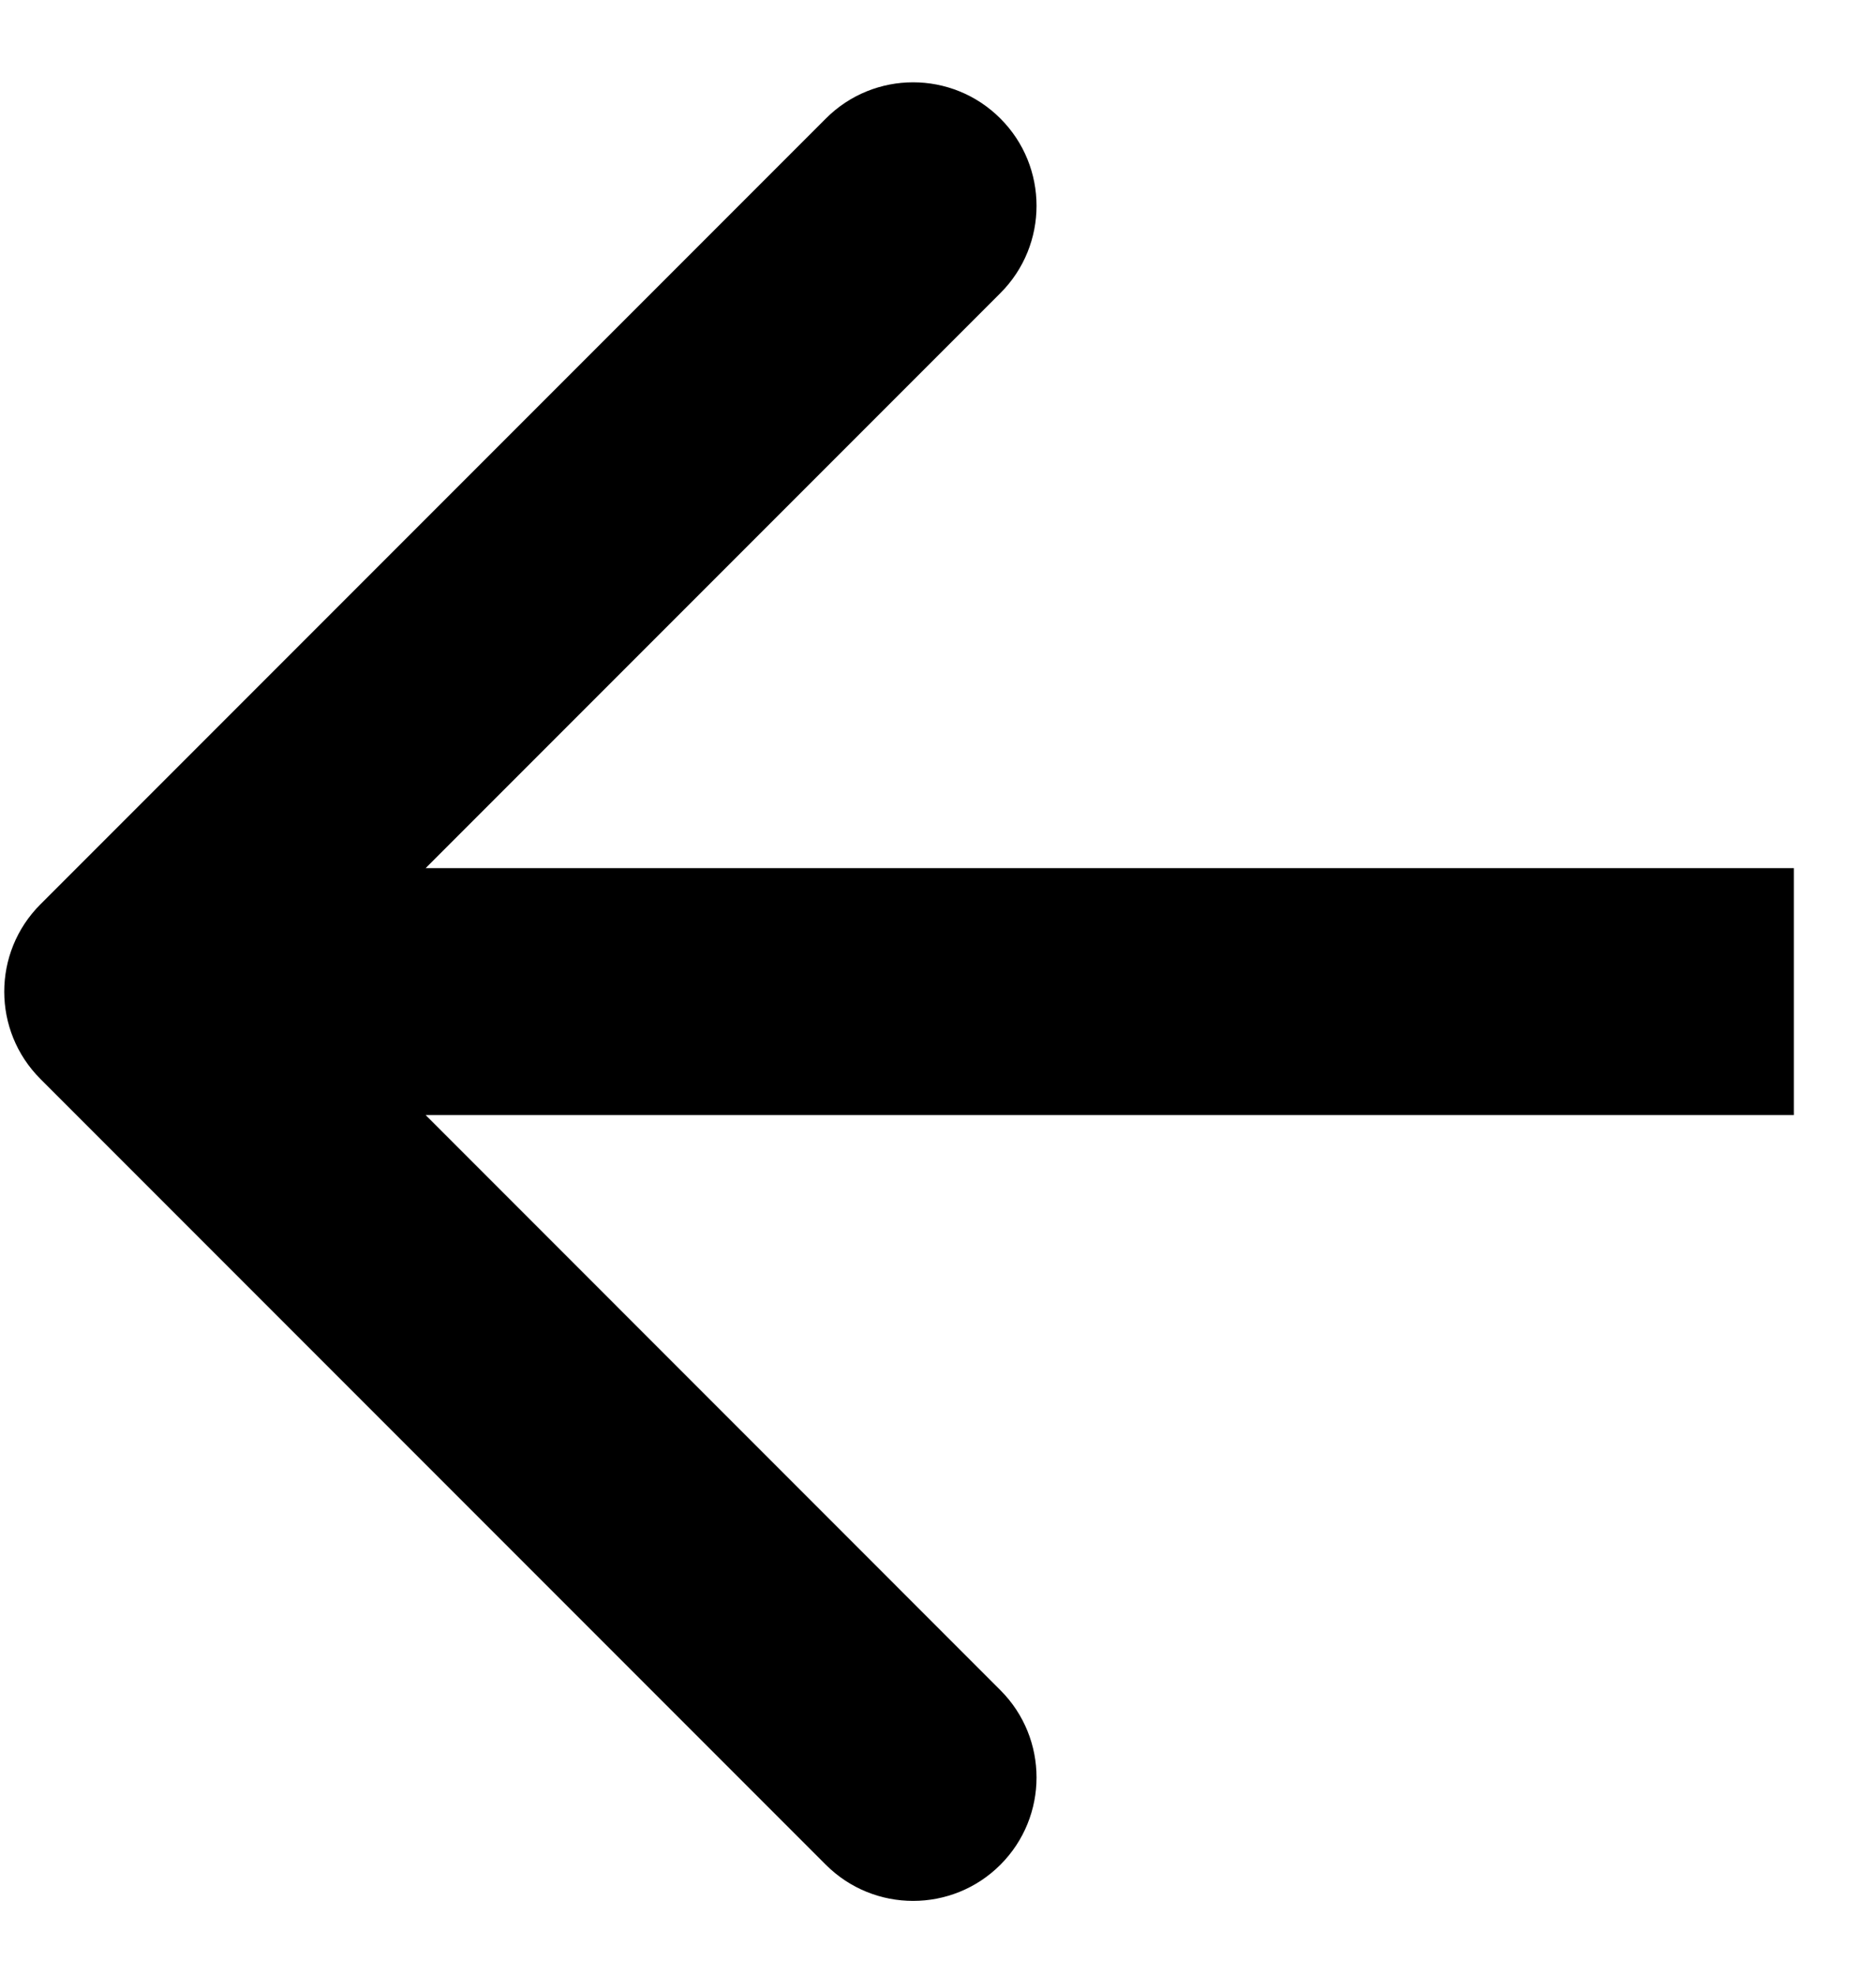 <svg width="19" height="20" viewBox="0 0 19 20" fill="none" xmlns="http://www.w3.org/2000/svg">
<path fill-rule="evenodd" clip-rule="evenodd" d="M8.364 1.2L0.409 9.155C-0.079 9.643 -0.079 10.434 0.409 10.922L8.364 18.877C8.852 19.365 9.644 19.365 10.132 18.877C10.62 18.389 10.62 17.598 10.132 17.11L4.311 11.288H18.168V8.788H4.311L10.132 2.967C10.62 2.479 10.62 1.688 10.132 1.2C9.644 0.711 8.852 0.711 8.364 1.2Z" fill="black"/>
</svg>
